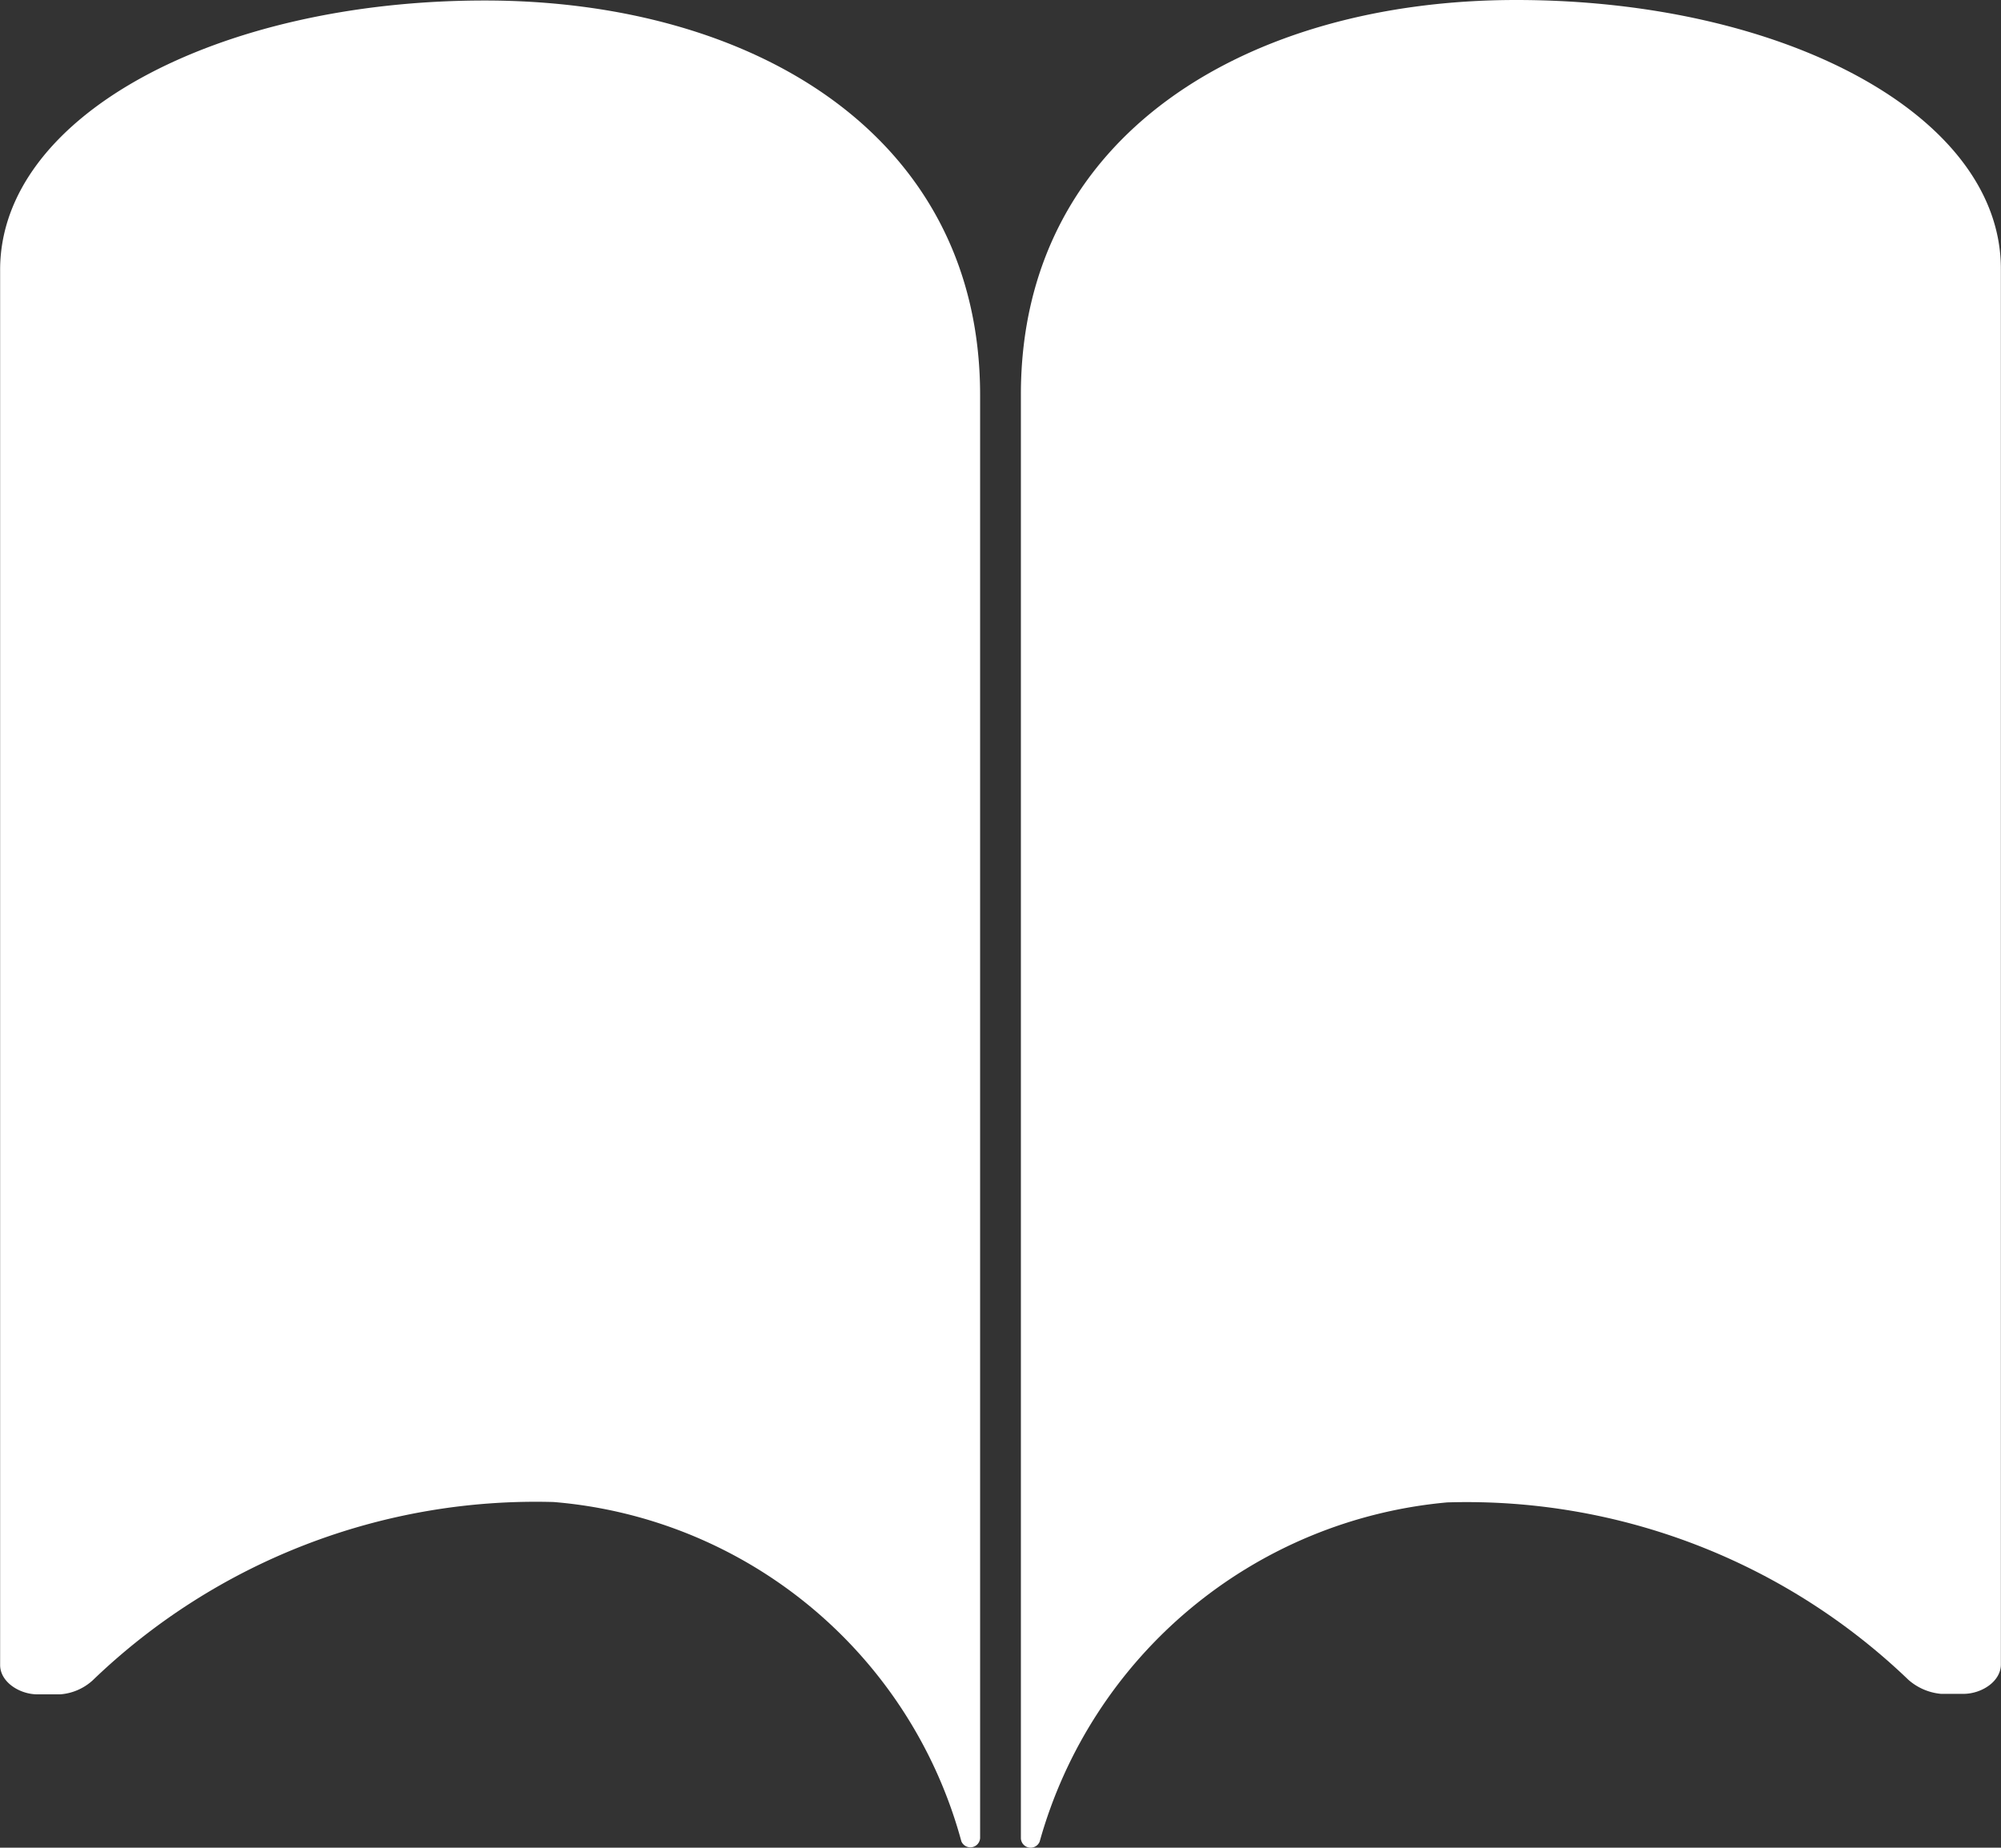 <svg xmlns="http://www.w3.org/2000/svg" width="16" height="14.775" viewBox="0 0 16 14.775"><rect x="0" y="0" width="16" height="14.775" fill="#333333" stroke="none"/><g transform="translate(-3.382 -4.5)"><path d="M7.259,4.507c2.142,0,3.96,1.074,3.96,3.155v.616h0V19.2a.078.078,0,0,1-.15.027v0a3.692,3.692,0,0,0-3.259-2.713A5.106,5.106,0,0,0,4.123,17.94a.433.433,0,0,1-.261.112H3.683c-.147,0-.3-.1-.3-.235V6.666C3.378,5.431,5.117,4.507,7.259,4.507Z" transform="translate(0 -0.003)" fill="#fff"/><path d="M22.663,4.5c-2.142,0-3.96,1.074-3.96,3.155v.616h0V19.2a.078.078,0,0,0,.15.027v0a3.731,3.731,0,0,1,3.259-2.713A5.1,5.1,0,0,1,25.8,17.933a.457.457,0,0,0,.261.112h.178c.147,0,.3-.1.3-.235V6.655C26.544,5.424,24.806,4.5,22.663,4.5Z" transform="translate(-7.158)" fill="#fff"/></g></svg>